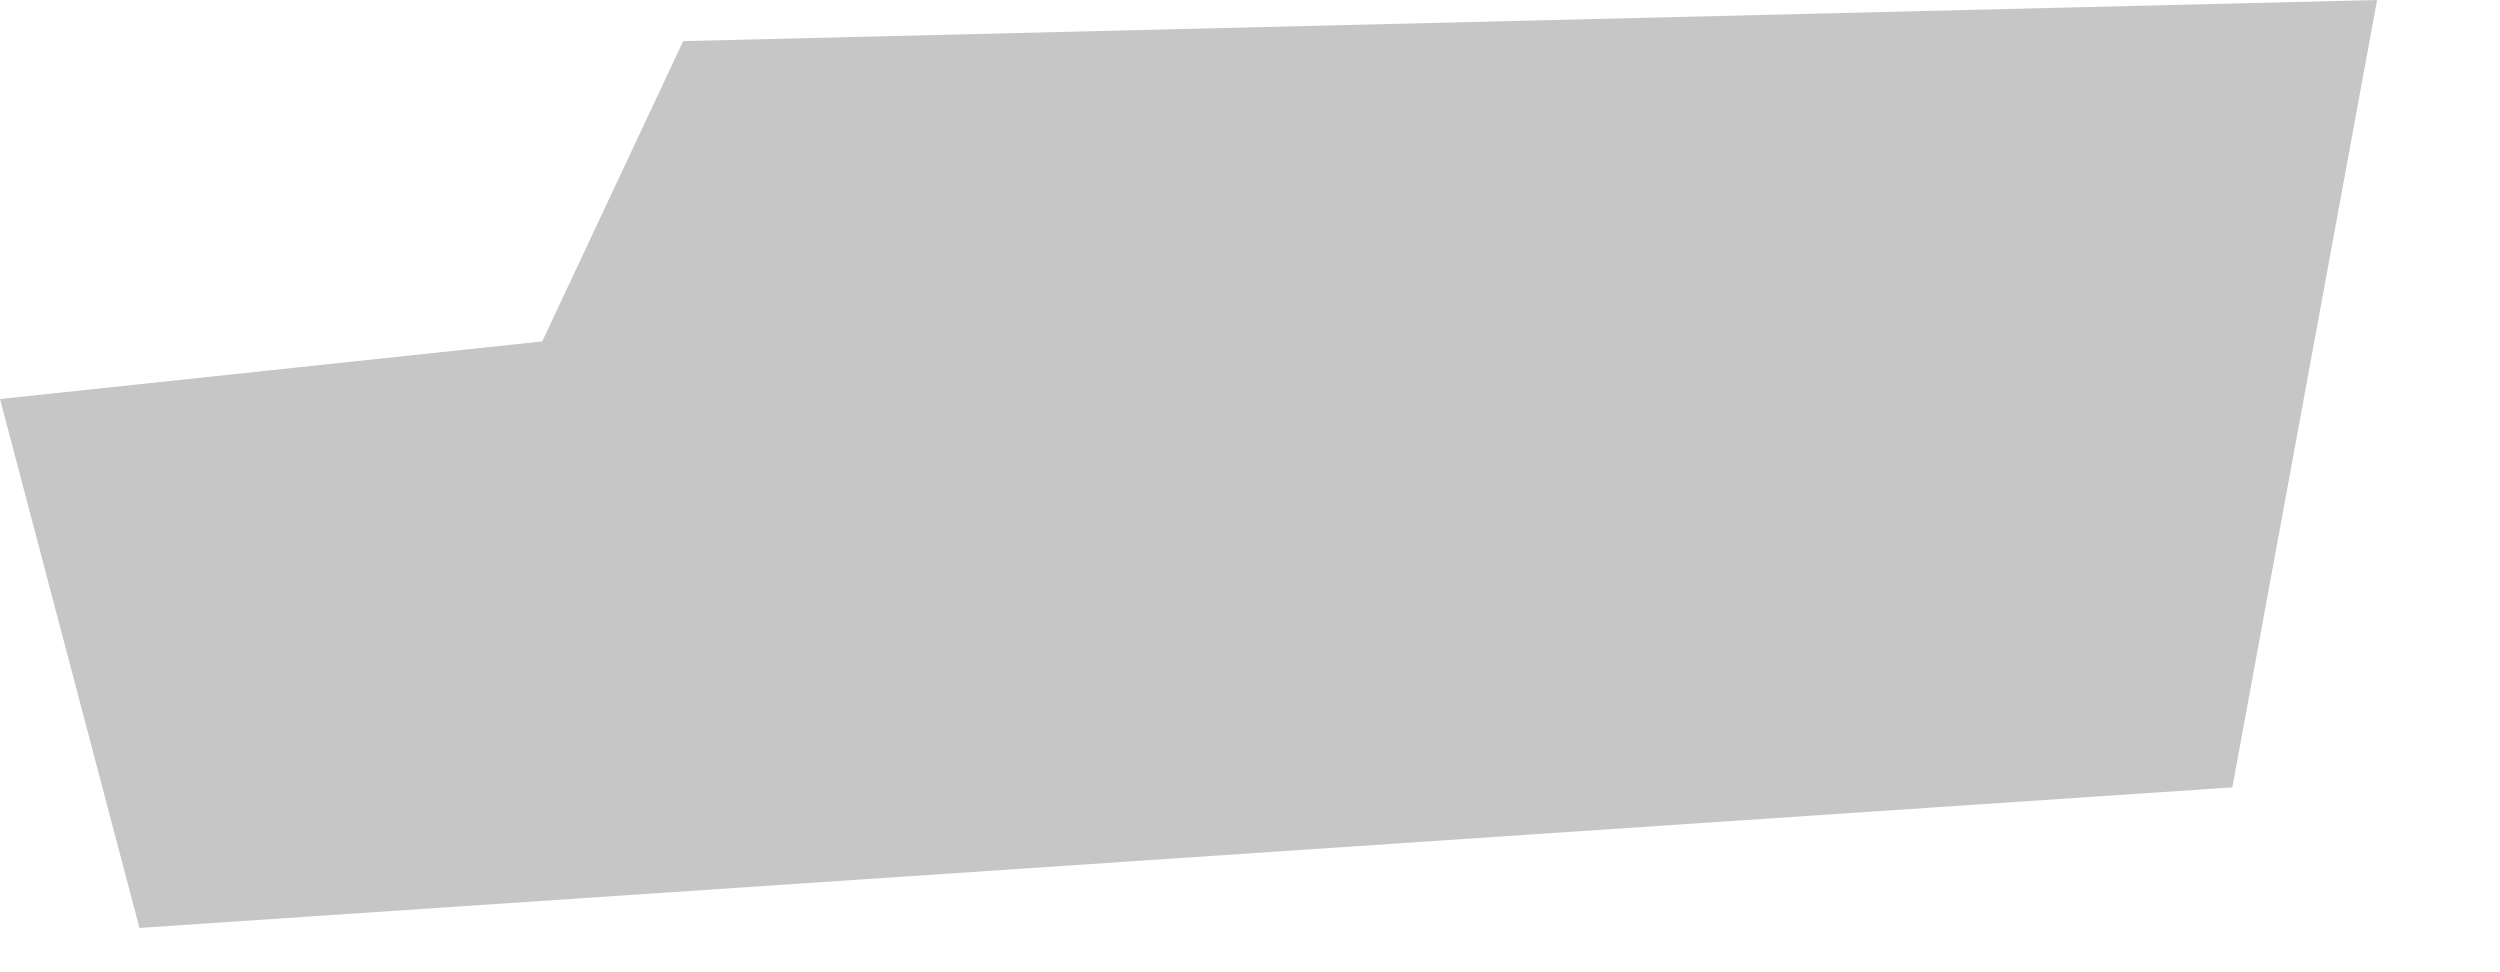 <?xml version="1.0" encoding="utf-8"?>
<svg xmlns="http://www.w3.org/2000/svg" fill="none" height="100%" overflow="visible" preserveAspectRatio="none" style="display: block;" viewBox="0 0 18 7" width="100%">
<path d="M0 2.873L1.004 6.681L16.073 5.669L17.115 0L4.919 0.296L3.904 2.458L0 2.873Z" fill="#231F20" id="Vector" opacity="0.25"/>
</svg>